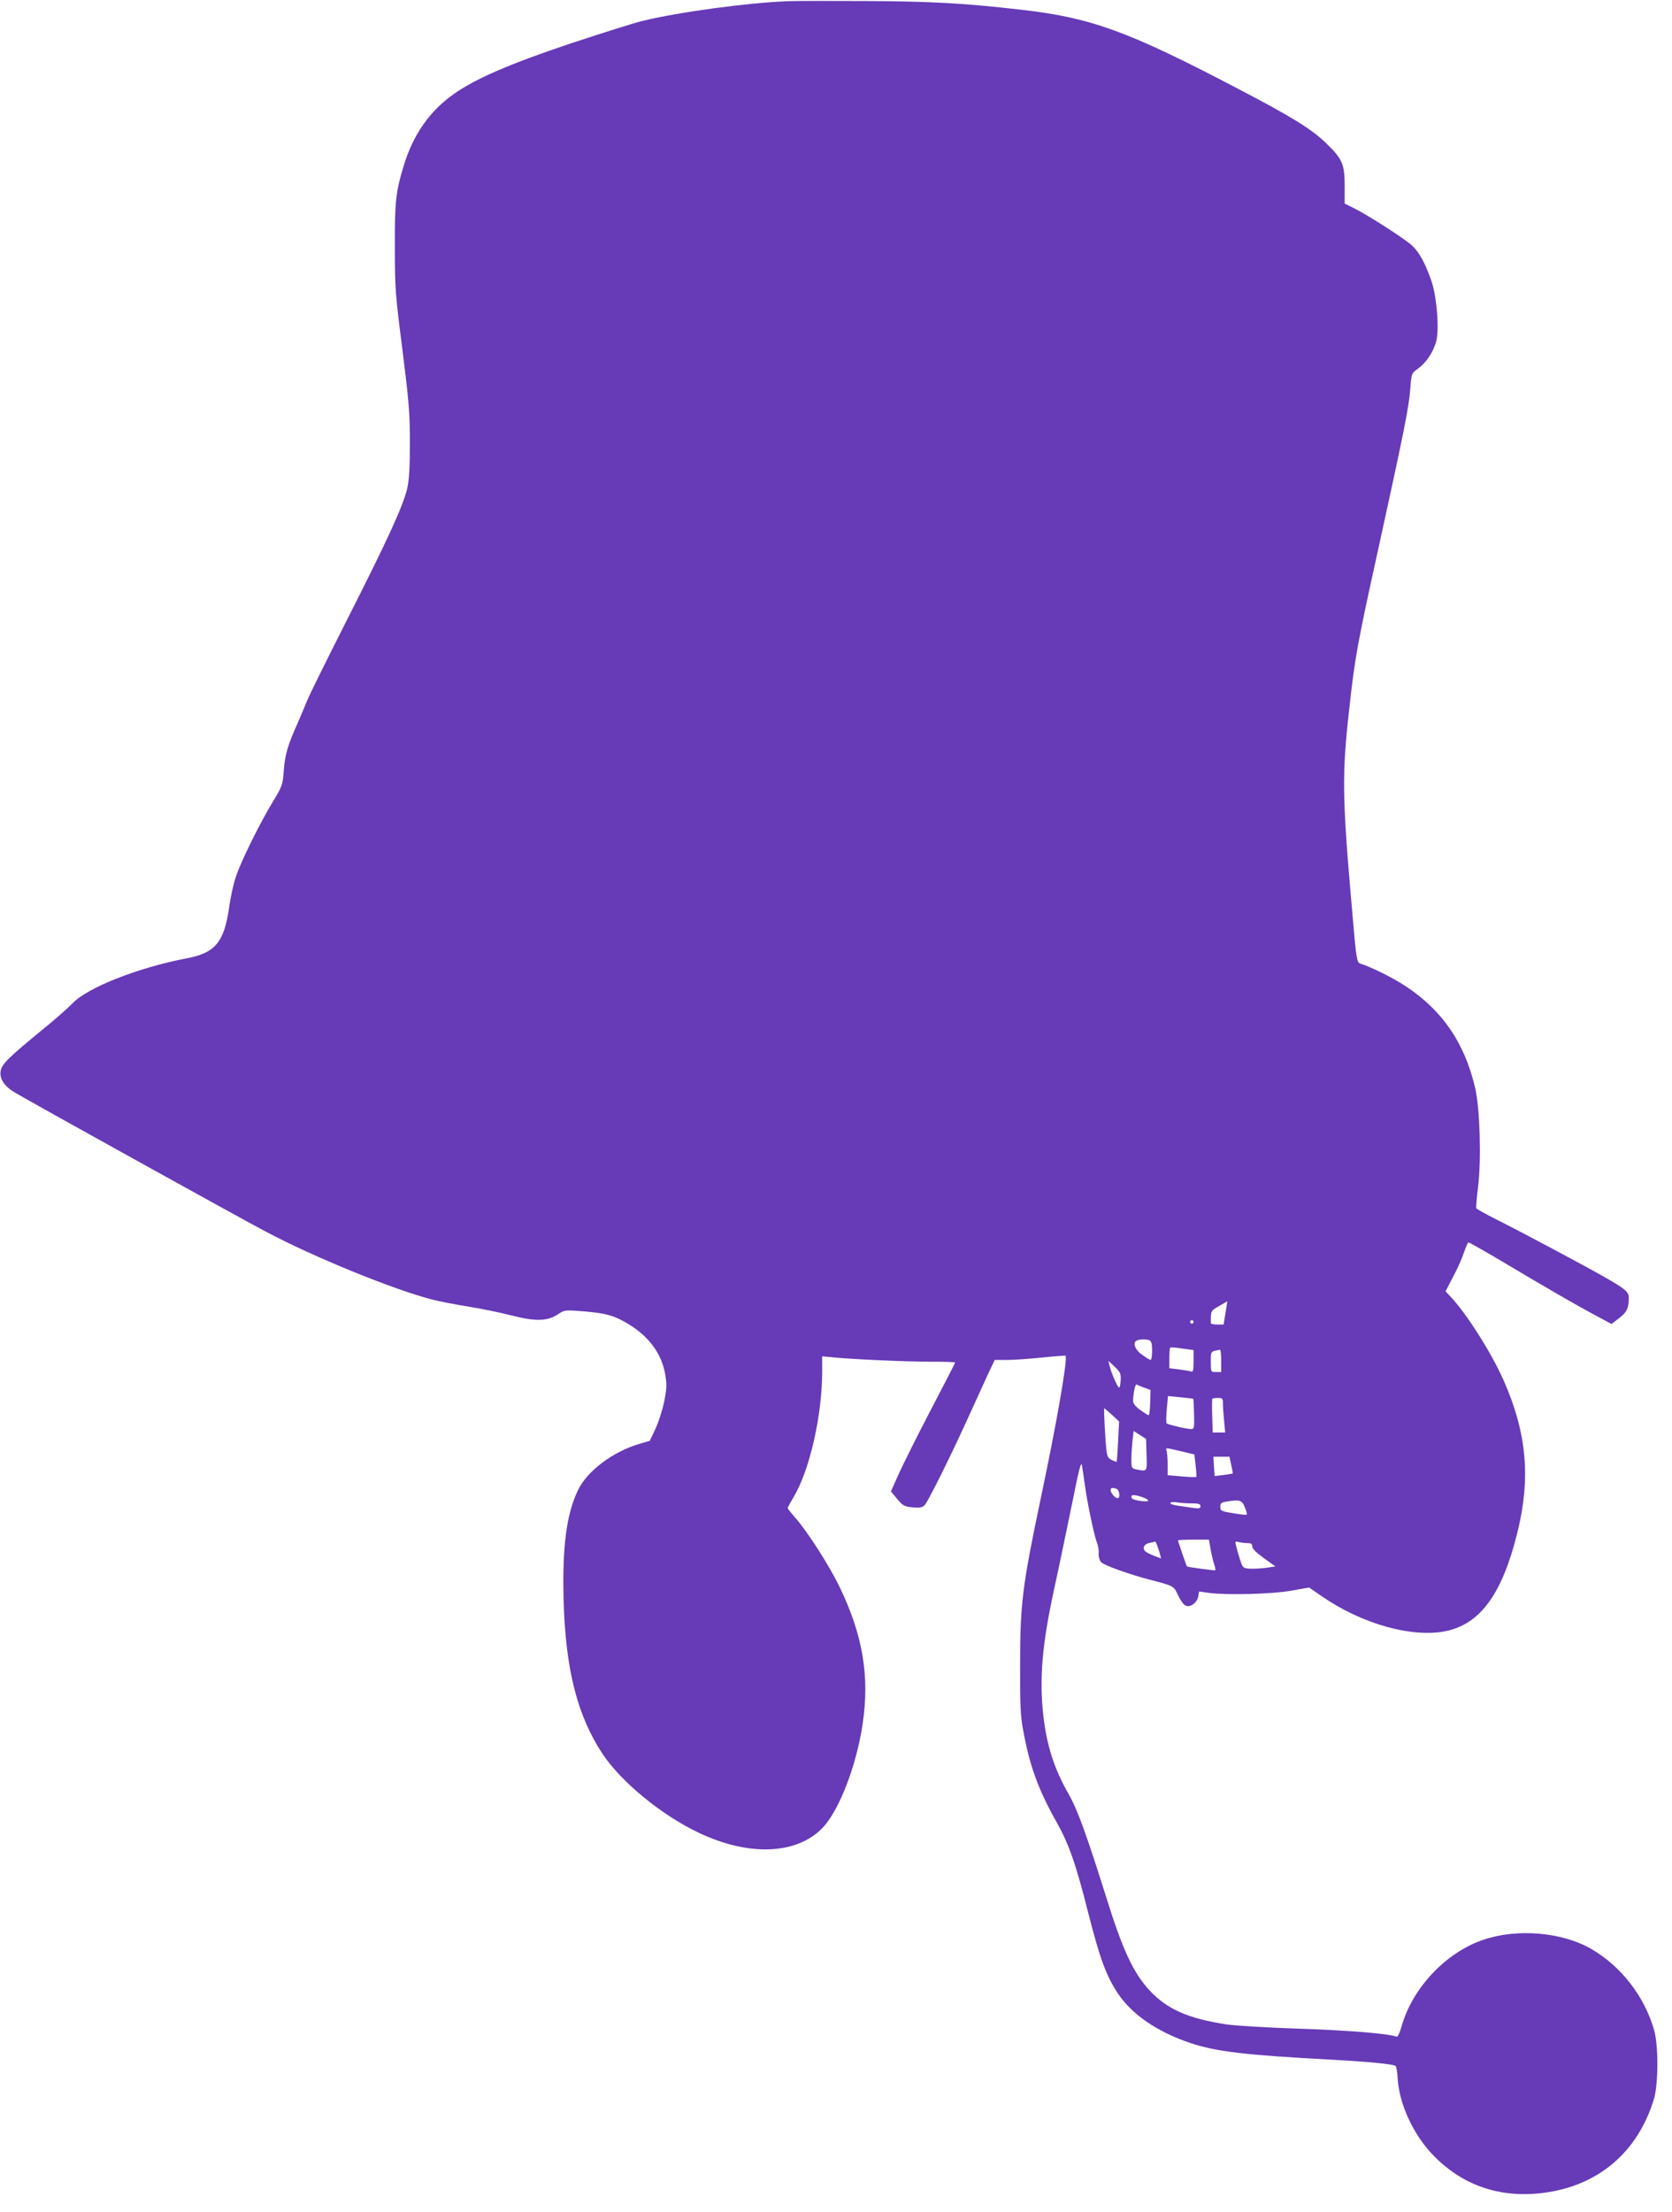 <?xml version="1.0" standalone="no"?>
<!DOCTYPE svg PUBLIC "-//W3C//DTD SVG 20010904//EN"
 "http://www.w3.org/TR/2001/REC-SVG-20010904/DTD/svg10.dtd">
<svg version="1.0" xmlns="http://www.w3.org/2000/svg"
 width="968pt" height="1280pt" viewBox="0 0 968 1280"
 preserveAspectRatio="xMidYMid meet">
<g transform="translate(0,1280) scale(0.1,-0.1)"
fill="#673ab7" stroke="none">
<path d="M4560 12793 c-231 -9 -626 -62 -840 -114 -47 -11 -233 -70 -415 -130
-353 -118 -554 -205 -679 -294 -140 -99 -235 -236 -289 -415 -46 -150 -52
-208 -51 -475 0 -234 3 -272 44 -590 37 -296 43 -365 43 -535 0 -142 -4 -214
-15 -265 -23 -100 -111 -293 -348 -760 -114 -225 -218 -435 -230 -465 -12 -30
-38 -91 -57 -135 -58 -129 -74 -185 -80 -275 -6 -80 -9 -90 -60 -174 -76 -124
-189 -352 -217 -439 -14 -39 -32 -121 -40 -182 -29 -197 -80 -259 -241 -290
-285 -54 -579 -170 -666 -262 -26 -27 -104 -96 -175 -153 -191 -157 -233 -197
-240 -236 -8 -44 18 -87 76 -123 54 -34 1295 -722 1460 -809 279 -148 741
-336 964 -393 44 -11 137 -29 206 -40 69 -11 179 -33 245 -50 144 -37 213 -36
275 5 39 26 40 26 152 17 128 -11 174 -24 254 -72 121 -73 194 -172 215 -291
10 -58 10 -81 -5 -155 -9 -47 -32 -119 -50 -159 l-34 -72 -58 -17 c-155 -45
-306 -158 -359 -271 -66 -139 -90 -327 -82 -634 11 -400 79 -668 225 -889 108
-163 342 -355 557 -457 290 -138 566 -127 716 27 96 99 197 359 233 601 42
278 1 517 -134 796 -60 124 -187 322 -260 404 -22 25 -40 48 -40 51 0 3 16 32
35 64 93 156 165 473 165 726 l0 88 53 -5 c98 -11 422 -26 570 -26 81 0 147
-2 147 -5 0 -2 -63 -125 -140 -272 -77 -147 -160 -314 -186 -371 l-46 -103 36
-43 c32 -39 41 -44 88 -49 41 -4 57 -1 70 11 20 21 137 254 248 497 45 99 99
217 120 263 l39 82 73 0 c40 0 132 7 203 14 72 8 132 12 134 10 14 -13 -53
-399 -145 -832 -104 -494 -118 -603 -118 -947 -1 -242 2 -307 18 -390 38 -207
87 -340 190 -524 75 -133 114 -244 189 -541 65 -255 102 -355 169 -456 82
-123 231 -224 420 -287 149 -50 319 -70 828 -97 201 -11 343 -25 359 -35 5 -2
11 -37 13 -77 10 -143 86 -311 194 -428 172 -185 394 -263 651 -230 317 41
546 236 639 545 25 85 26 305 1 395 -55 195 -191 372 -367 473 -168 96 -426
118 -621 52 -218 -73 -413 -280 -475 -503 -12 -41 -22 -61 -30 -58 -46 18
-286 37 -564 46 -179 6 -368 17 -420 25 -222 34 -344 88 -445 197 -95 103
-156 234 -255 553 -111 352 -163 496 -215 586 -82 144 -125 277 -145 454 -23
210 -7 406 61 720 28 127 74 349 104 495 41 204 54 257 59 230 3 -19 11 -71
17 -115 14 -104 54 -292 69 -330 7 -16 12 -45 11 -63 -2 -20 4 -41 15 -53 15
-17 163 -70 274 -99 147 -38 145 -37 170 -91 13 -28 32 -55 43 -60 26 -14 66
14 74 51 l5 30 57 -8 c105 -14 369 -7 478 13 l102 18 74 -51 c232 -160 524
-242 719 -201 199 42 325 216 412 567 79 316 56 578 -78 882 -70 159 -215 388
-308 486 l-29 31 44 85 c25 46 53 110 63 141 10 31 22 57 26 57 5 0 91 -49
191 -108 250 -149 424 -250 540 -312 l97 -52 44 34 c44 33 56 58 56 119 0 33
-24 53 -145 121 -121 69 -495 268 -622 331 -61 31 -113 60 -116 64 -2 4 2 60
10 123 20 159 11 453 -16 571 -60 261 -189 451 -403 592 -76 50 -202 112 -263
131 -20 6 -23 24 -48 319 -56 637 -58 776 -17 1142 34 311 48 387 170 940 147
671 177 817 185 927 7 88 7 88 45 115 46 34 86 92 104 154 20 66 5 261 -27
354 -36 103 -71 167 -114 206 -45 40 -256 176 -334 214 l-54 27 0 101 c0 126
-13 157 -106 247 -84 82 -200 154 -509 315 -639 335 -853 413 -1260 459 -332
38 -520 48 -895 50 -209 1 -414 1 -455 -1z m2535 -7590 l-11 -68 -37 0 c-20 0
-37 3 -37 8 0 73 -1 71 48 99 26 15 47 27 47 27 1 1 -4 -29 -10 -66z m-185
-53 c0 -5 -4 -10 -10 -10 -5 0 -10 5 -10 10 0 6 5 10 10 10 6 0 10 -4 10 -10z
m-256 -106 c12 -5 16 -20 16 -60 0 -30 -4 -54 -8 -54 -5 0 -28 14 -50 30 -42
30 -57 72 -29 83 18 8 53 8 71 1z m256 -122 c0 -50 -3 -63 -13 -59 -8 3 -39 8
-70 12 l-57 7 0 57 c0 32 2 60 5 62 2 3 34 1 70 -5 l65 -9 0 -65z m160 3 l0
-65 -30 0 c-30 0 -30 0 -30 59 0 63 -2 60 53 70 4 0 7 -28 7 -64z m-582 -112
c-1 -24 -5 -43 -9 -43 -8 0 -45 83 -55 125 l-7 30 37 -35 c32 -30 36 -40 34
-77z m135 -43 l38 -14 -2 -73 c-1 -40 -5 -73 -9 -73 -4 0 -26 14 -48 30 -28
20 -42 38 -42 53 0 37 12 98 19 95 3 -2 23 -10 44 -18z m285 -65 c2 -2 4 -42
5 -89 2 -80 1 -86 -18 -86 -25 0 -134 26 -141 33 -3 3 -3 40 1 82 l7 76 72 -7
c39 -4 73 -8 74 -9z m172 -27 c0 -18 3 -63 7 -100 l6 -68 -36 0 -36 0 -3 96
c-2 53 -1 98 1 100 2 2 17 4 33 4 25 0 28 -3 28 -32z m-642 -66 l41 -38 -6
-117 c-3 -64 -7 -117 -9 -117 -2 0 -14 5 -28 11 -19 9 -26 21 -30 53 -7 58
-17 246 -13 246 2 0 22 -17 45 -38z m200 -231 c3 -99 4 -97 -57 -85 -29 6 -31
9 -31 54 0 26 3 74 6 108 l7 61 36 -23 36 -23 3 -92z m202 20 l75 -18 7 -64
c4 -34 6 -65 4 -66 -2 -2 -40 -1 -85 3 l-81 7 0 63 c0 34 -3 69 -6 78 -7 19
-7 19 86 -3z m288 -78 c6 -26 10 -49 9 -50 -1 -1 -25 -5 -54 -9 l-51 -6 -4 56
-3 56 47 0 46 0 10 -47z m-664 -139 c17 -6 23 -54 7 -54 -15 0 -41 30 -41 46
0 15 9 17 34 8z m169 -56 c29 -15 13 -20 -37 -13 -31 5 -46 12 -46 22 0 11 7
13 33 8 17 -4 40 -12 50 -17z m574 -51 c9 -21 14 -40 11 -42 -2 -3 -38 1 -79
8 -69 11 -74 14 -74 37 0 21 6 26 40 31 73 12 86 7 102 -34z m-311 23 c43 0
54 -3 54 -16 0 -13 -7 -15 -37 -11 -21 3 -62 9 -90 13 -30 4 -50 11 -47 16 4
6 20 7 36 4 17 -3 55 -6 84 -6z m113 -267 c6 -32 15 -71 21 -87 5 -16 8 -31 6
-33 -3 -3 -159 18 -164 22 -3 3 -52 144 -52 151 0 2 40 4 89 4 l90 0 10 -57z
m-309 22 c5 -14 13 -37 16 -50 l6 -24 -44 17 c-23 9 -46 21 -50 27 -15 19 -3
40 27 46 17 4 31 7 33 8 1 0 7 -10 12 -24z m523 15 c20 0 27 -5 27 -19 0 -13
24 -37 67 -68 l67 -48 -54 -8 c-30 -4 -73 -6 -95 -5 -38 3 -41 5 -56 53 -9 28
-19 63 -23 79 -6 26 -5 28 16 22 13 -3 35 -6 51 -6z"/>
</g>
</svg>
